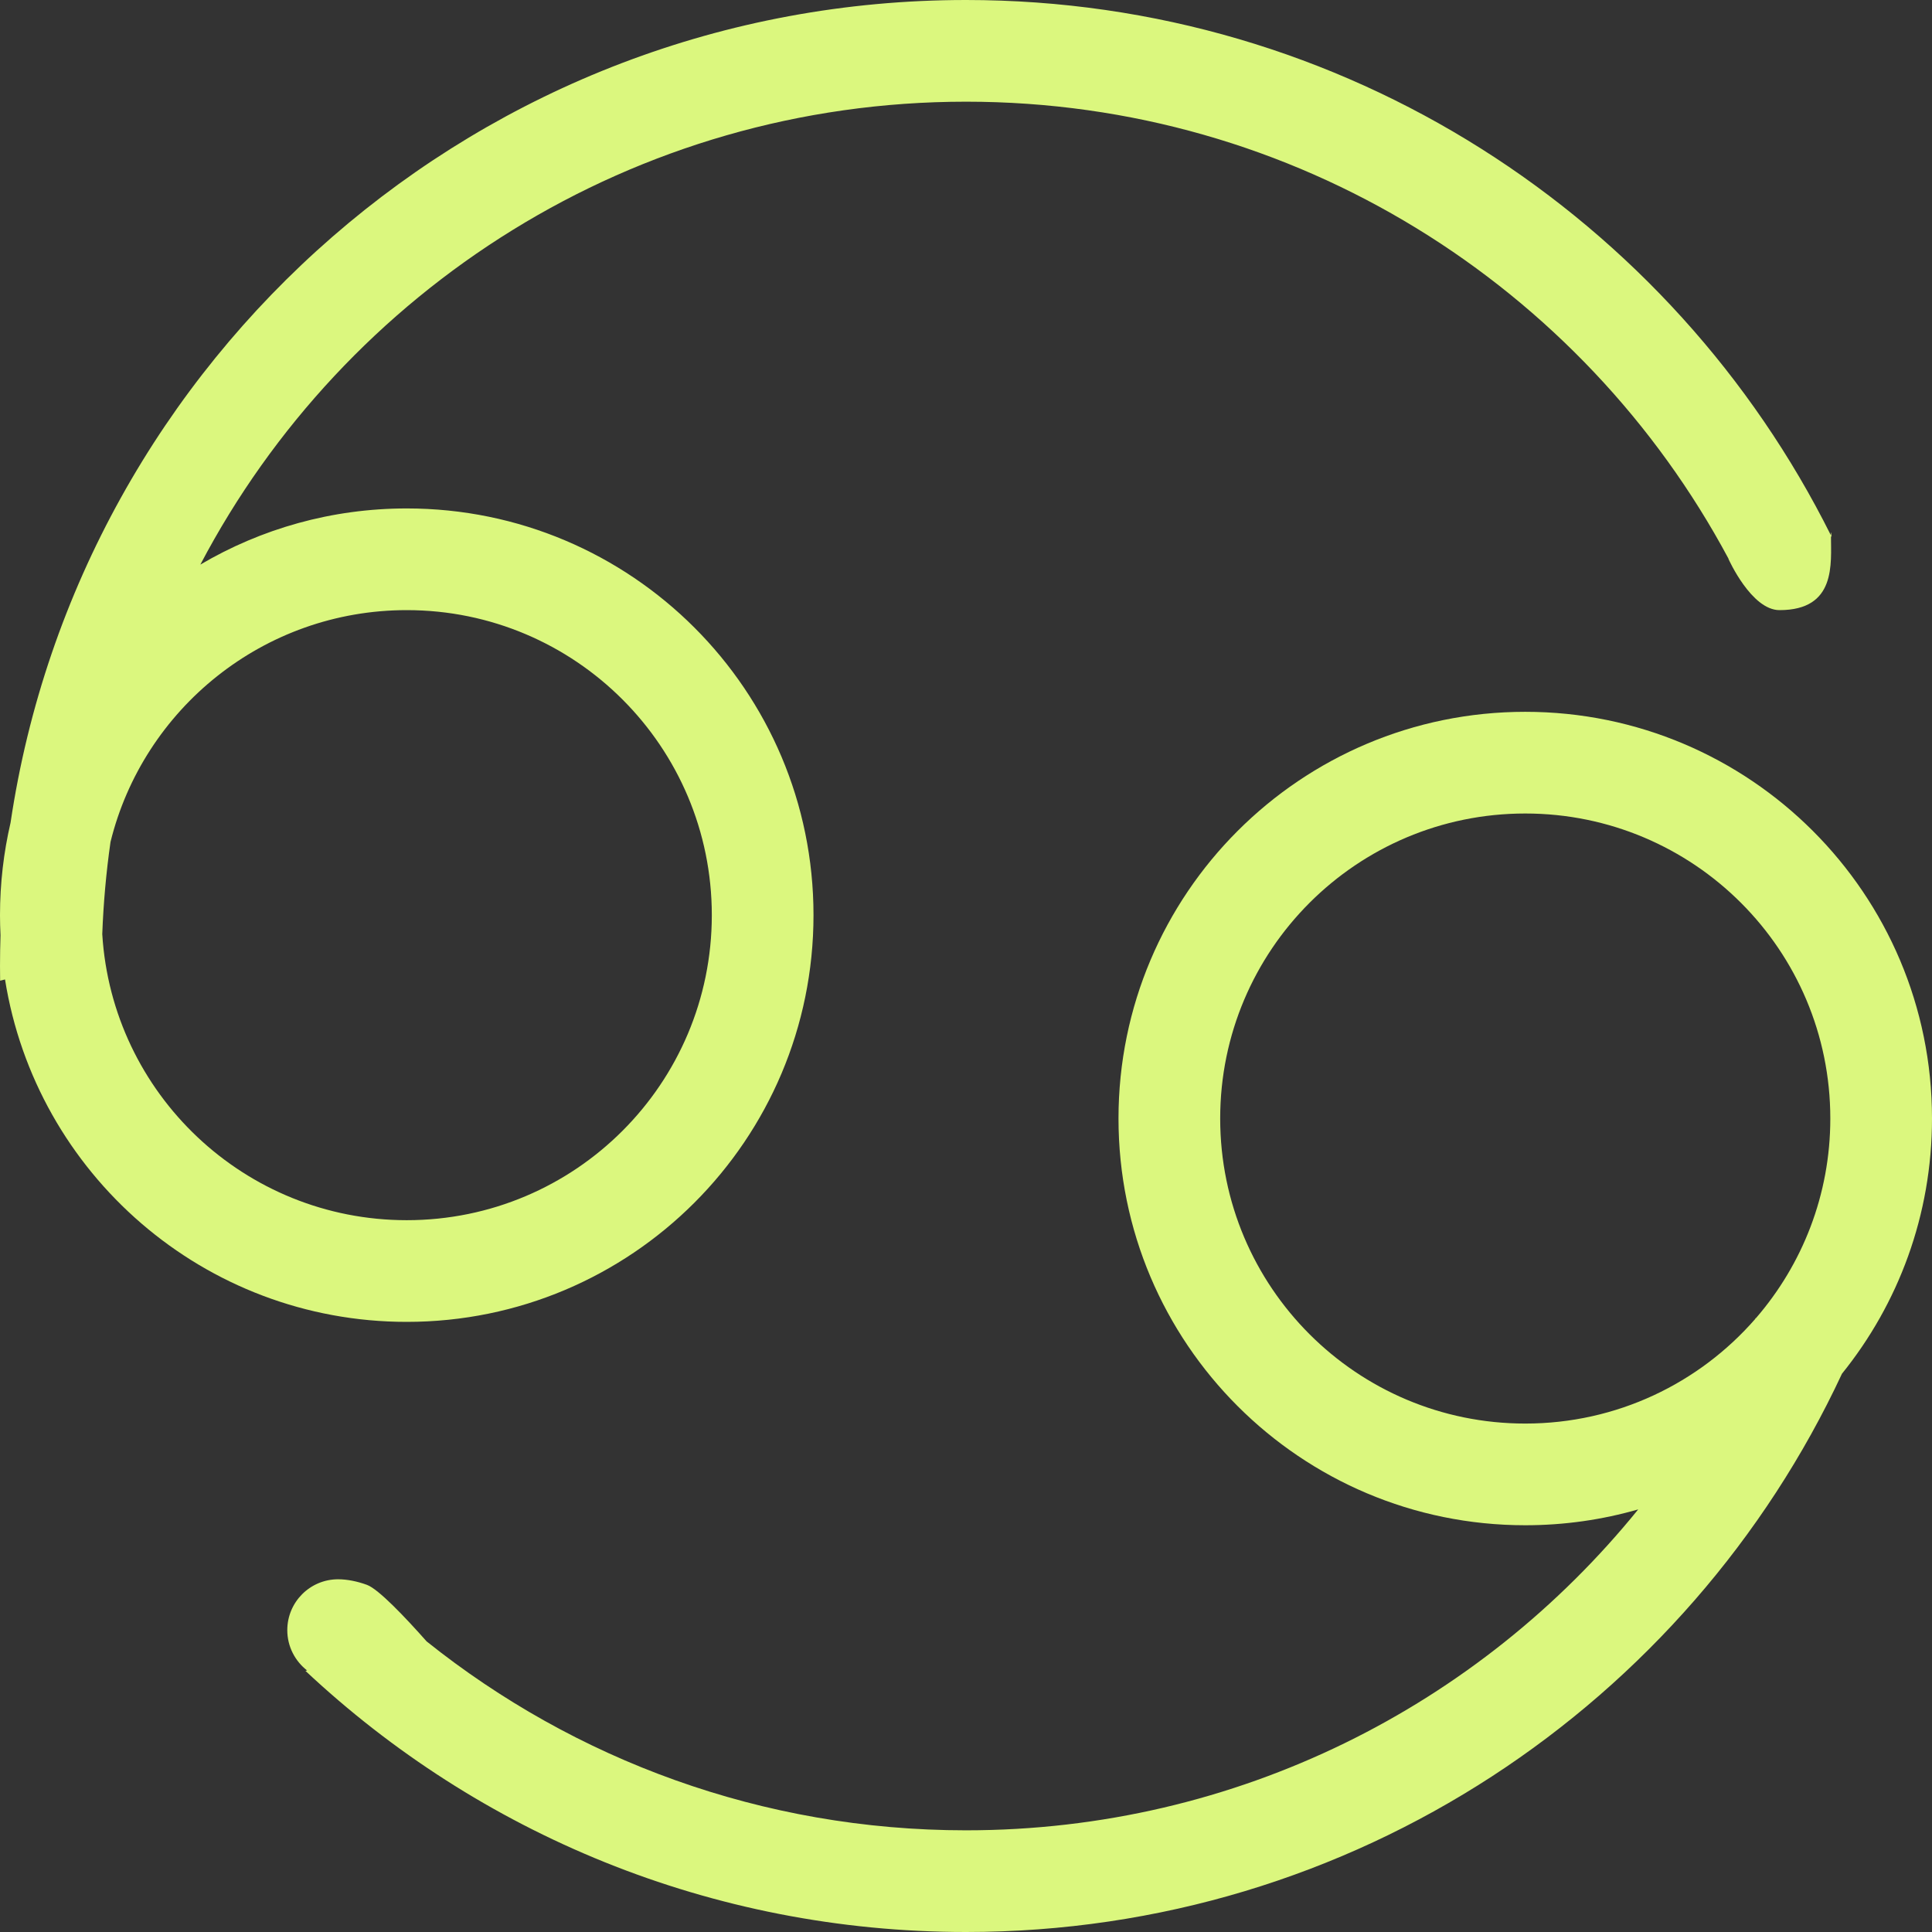 <svg width="30" height="30" viewBox="0 0 30 30" fill="none" xmlns="http://www.w3.org/2000/svg">
<rect x="0" y="0" width="30" height="30" fill="#333333" stroke="none"/>
<path fill-rule="evenodd" clip-rule="evenodd" d="M15 30C21.022 30 26.215 26.451 28.602 21.331C29.477 20.247 30 18.869 30 17.368C30 13.88 27.172 11.053 23.684 11.053C20.196 11.053 17.368 13.88 17.368 17.368C17.368 20.857 20.196 23.684 23.684 23.684C24.293 23.684 24.881 23.598 25.438 23.438C22.977 26.477 19.216 28.421 15 28.421C11.832 28.421 8.92 27.323 6.624 25.487C6.292 25.112 5.878 24.676 5.699 24.61C5.547 24.554 5.389 24.523 5.25 24.523C4.814 24.523 4.461 24.877 4.461 25.313C4.461 25.567 4.582 25.794 4.769 25.939L4.743 25.945C7.425 28.46 11.033 30 15 30ZM27.267 20.467C27.986 19.636 28.421 18.553 28.421 17.368C28.421 14.752 26.3 12.632 23.684 12.632C21.068 12.632 18.947 14.752 18.947 17.368C18.947 19.985 21.068 22.105 23.684 22.105C25.108 22.105 26.386 21.477 27.254 20.482L27.26 20.469L27.267 20.467Z" fill="#DBF77E"/>
<path fill-rule="evenodd" clip-rule="evenodd" d="M15 0C20.882 0 25.973 3.385 28.431 8.314C28.431 8.169 28.453 8.41 28.431 8.314C28.431 8.75 28.518 9.474 27.632 9.474C27.196 9.474 26.842 8.684 26.842 8.684C26.842 8.68 26.841 8.677 26.839 8.673C24.578 4.451 20.125 1.579 15 1.579C9.838 1.579 5.356 4.494 3.111 8.767C4.051 8.213 5.146 7.895 6.316 7.895C9.804 7.895 12.632 10.722 12.632 14.21C12.632 17.699 9.804 20.526 6.316 20.526C3.167 20.526 0.557 18.223 0.078 15.209L0.002 15.228C0.001 15.152 7.28468e-05 15.076 7.28468e-05 15C7.28468e-05 14.84 0.003 14.681 0.008 14.522C0.003 14.419 0 14.315 0 14.21C0 13.716 0.057 13.235 0.164 12.774C1.24 5.545 7.472 0 15 0ZM1.588 14.505C1.74 16.984 3.799 18.947 6.316 18.947C8.932 18.947 11.053 16.827 11.053 14.21C11.053 11.594 8.932 9.474 6.316 9.474C4.092 9.474 2.225 11.007 1.716 13.074C1.649 13.544 1.606 14.021 1.588 14.505Z" fill="#DBF77E"/>
</svg>
